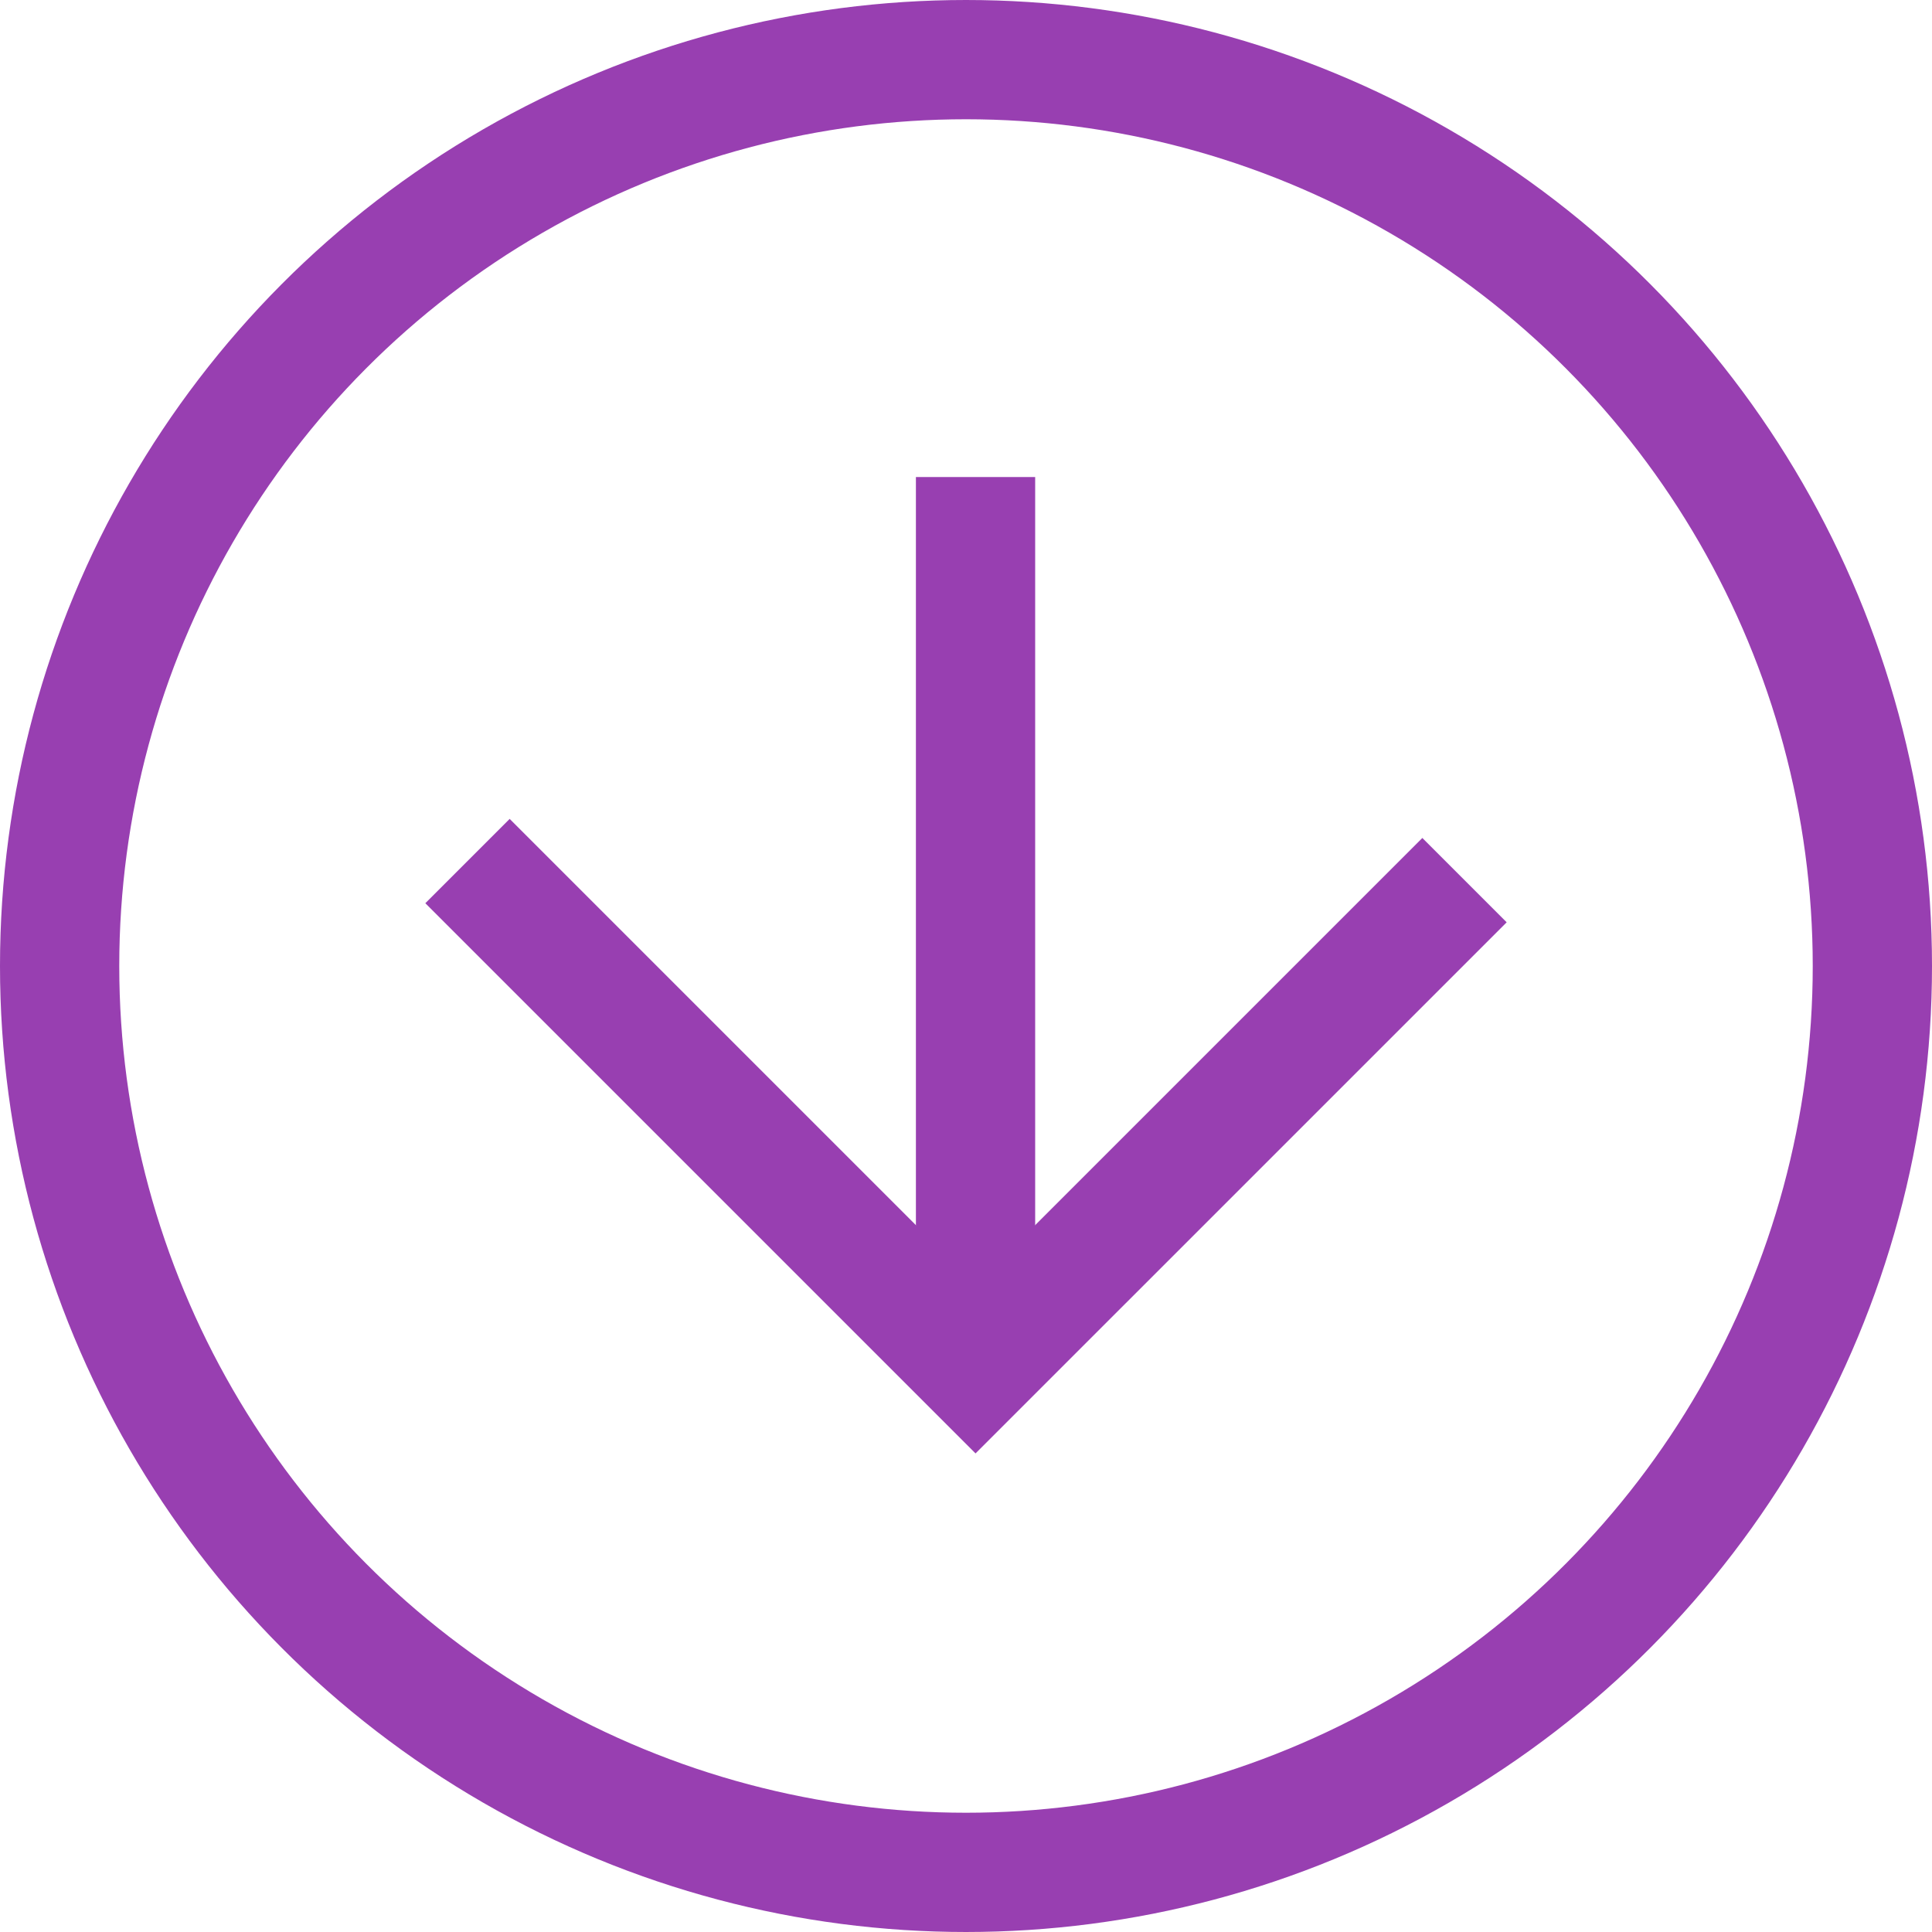 <?xml version="1.0" encoding="UTF-8"?> <svg xmlns="http://www.w3.org/2000/svg" id="Layer_2" data-name="Layer 2" viewBox="0 0 8.1 8.1"><defs><style> .cls-1 { fill: none; stroke: #983fb1; stroke-miterlimit: 10; stroke-width: .5px; } </style></defs><g id="Layer_2-2" data-name="Layer 2"><circle class="cls-1" cx="4.05" cy="4.05" r="3.8"></circle><polyline class="cls-1" points="6.14 3.69 4.09 5.74 1.96 3.61"></polyline><line class="cls-1" x1="4.09" y1="2" x2="4.09" y2="5.59"></line></g></svg> 
